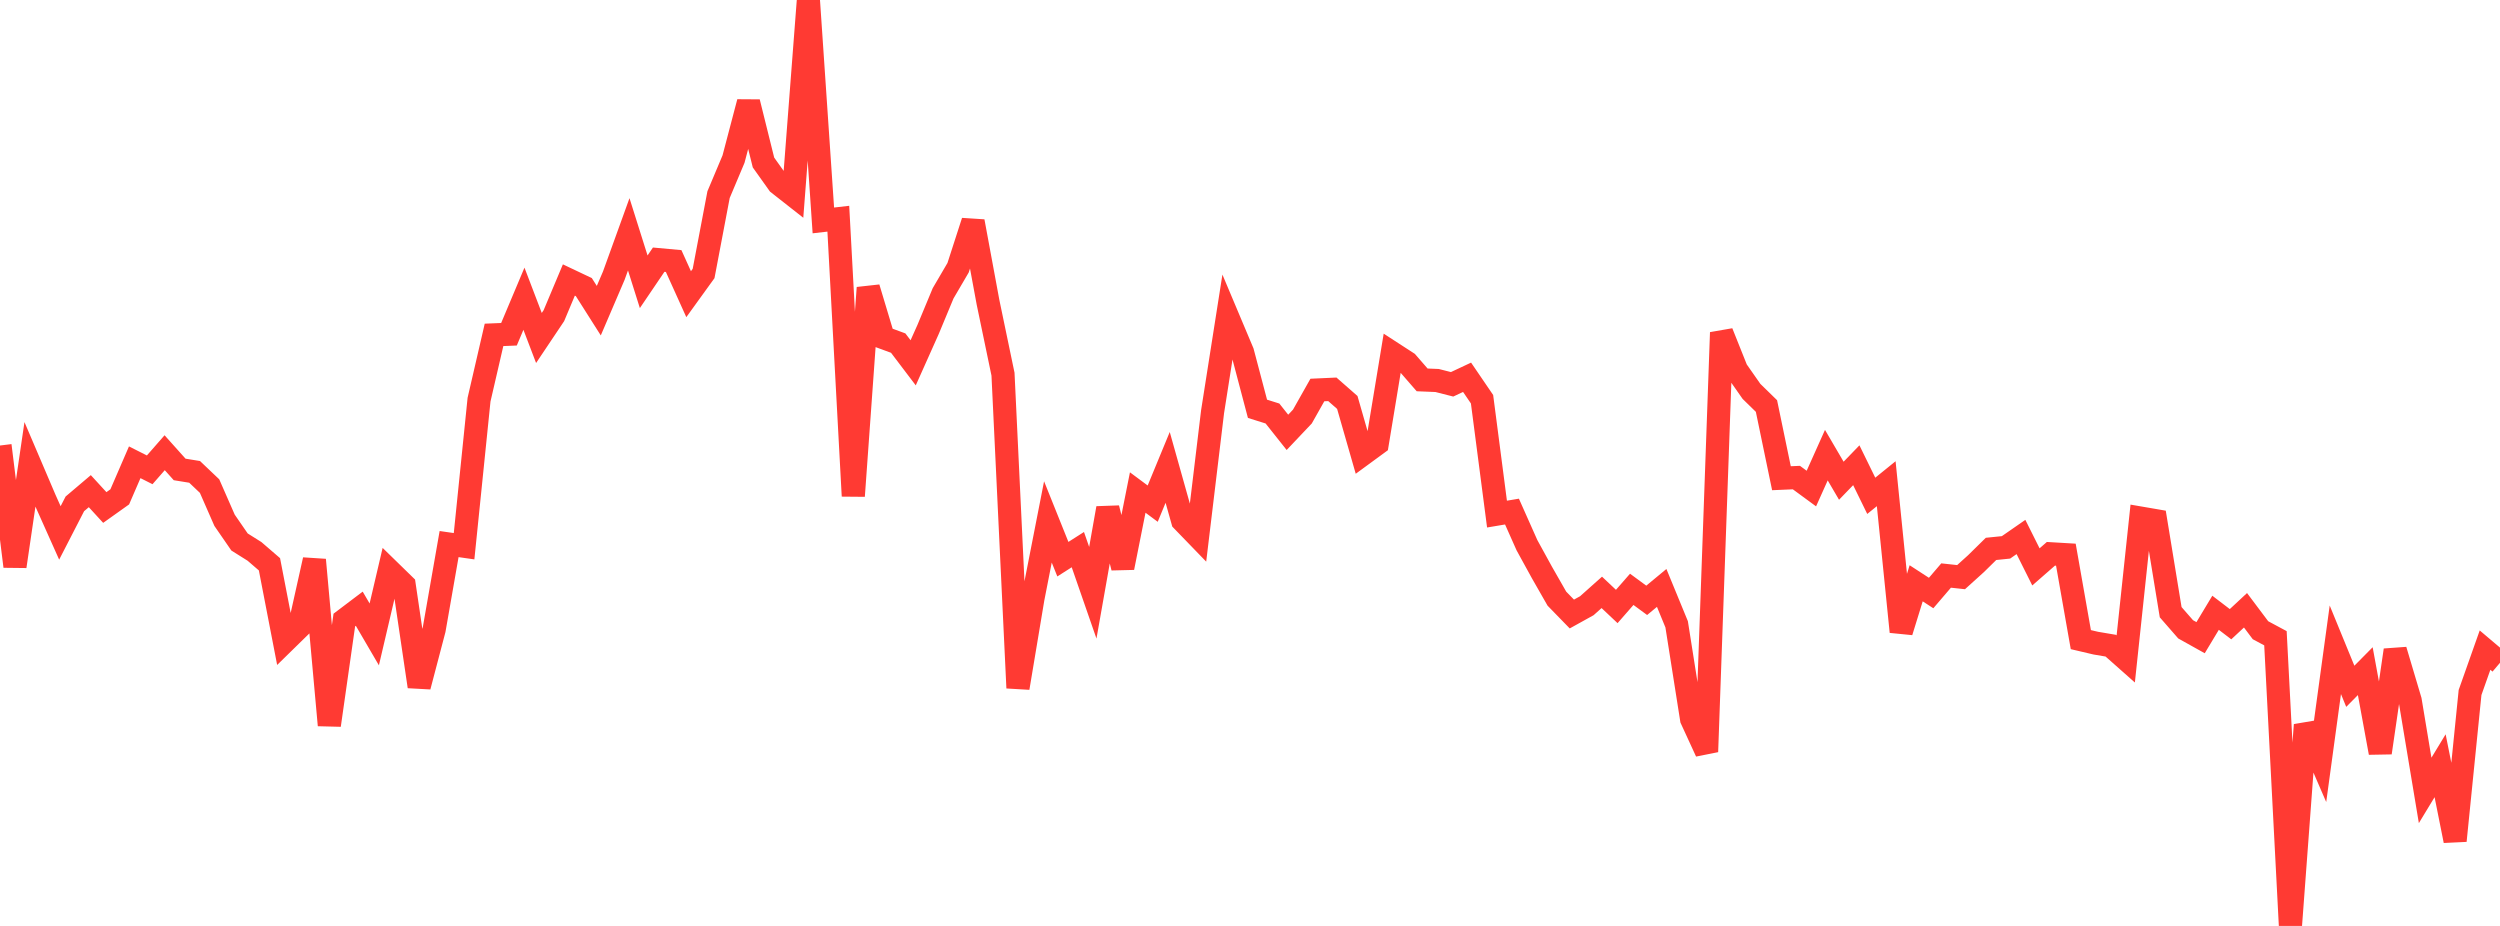 <?xml version="1.0" standalone="no"?>
<!DOCTYPE svg PUBLIC "-//W3C//DTD SVG 1.1//EN" "http://www.w3.org/Graphics/SVG/1.1/DTD/svg11.dtd">

<svg width="135" height="50" viewBox="0 0 135 50" preserveAspectRatio="none" 
  xmlns="http://www.w3.org/2000/svg"
  xmlns:xlink="http://www.w3.org/1999/xlink">


<polyline points="0.0, 24.058 0.808, 30.584 1.617, 25.077 2.425, 26.969 3.234, 28.778 4.042, 27.208 4.85, 26.523 5.659, 27.405 6.467, 26.83 7.275, 24.963 8.084, 25.371 8.892, 24.447 9.701, 25.35 10.509, 25.481 11.317, 26.249 12.126, 28.095 12.934, 29.267 13.743, 29.775 14.551, 30.472 15.359, 34.649 16.168, 33.857 16.976, 30.232 17.784, 39.16 18.593, 33.482 19.401, 32.871 20.21, 34.257 21.018, 30.807 21.826, 31.595 22.635, 37.072 23.443, 33.998 24.251, 29.38 25.06, 29.496 25.868, 21.583 26.677, 18.083 27.485, 18.05 28.293, 16.131 29.102, 18.251 29.91, 17.045 30.719, 15.12 31.527, 15.503 32.335, 16.776 33.144, 14.888 33.952, 12.652 34.76, 15.216 35.569, 14.022 36.377, 14.096 37.186, 15.886 37.994, 14.767 38.802, 10.511 39.611, 8.59 40.419, 5.516 41.228, 8.775 42.036, 9.91 42.844, 10.545 43.653, 0.0 44.461, 11.903 45.269, 11.81 46.078, 26.784 46.886, 15.54 47.695, 18.23 48.503, 18.527 49.311, 19.592 50.12, 17.783 50.928, 15.839 51.737, 14.457 52.545, 11.957 53.353, 16.323 54.162, 20.205 54.97, 37.148 55.778, 32.311 56.587, 28.183 57.395, 30.196 58.204, 29.68 59.012, 32.009 59.82, 27.443 60.629, 30.653 61.437, 26.596 62.246, 27.197 63.054, 25.239 63.862, 28.115 64.671, 28.951 65.479, 22.234 66.287, 17.094 67.096, 19.015 67.904, 22.075 68.713, 22.329 69.521, 23.347 70.329, 22.494 71.138, 21.06 71.946, 21.023 72.754, 21.732 73.563, 24.55 74.371, 23.958 75.18, 19.061 75.988, 19.585 76.796, 20.514 77.605, 20.547 78.413, 20.753 79.222, 20.373 80.03, 21.558 80.838, 27.761 81.647, 27.625 82.455, 29.44 83.263, 30.911 84.072, 32.327 84.88, 33.157 85.689, 32.709 86.497, 31.988 87.305, 32.75 88.114, 31.824 88.922, 32.418 89.731, 31.748 90.539, 33.712 91.347, 38.835 92.156, 40.594 92.964, 17.957 93.772, 19.979 94.581, 21.136 95.389, 21.925 96.198, 25.824 97.006, 25.789 97.814, 26.382 98.623, 24.578 99.431, 25.96 100.24, 25.123 101.048, 26.774 101.856, 26.12 102.665, 34.114 103.473, 31.498 104.281, 32.023 105.09, 31.078 105.898, 31.166 106.707, 30.435 107.515, 29.64 108.323, 29.558 109.132, 28.997 109.94, 30.612 110.749, 29.905 111.557, 29.953 112.365, 34.54 113.174, 34.73 113.982, 34.867 114.79, 35.583 115.599, 27.978 116.407, 28.117 117.216, 33.058 118.024, 33.984 118.832, 34.435 119.641, 33.09 120.449, 33.707 121.257, 32.955 122.066, 34.032 122.874, 34.465 123.683, 50.0 124.491, 39.146 125.299, 41.009 126.108, 35.088 126.916, 37.06 127.725, 36.242 128.533, 40.647 129.341, 35.108 130.15, 37.827 130.958, 42.682 131.766, 41.349 132.575, 45.399 133.383, 37.394 134.192, 35.106 135.0, 35.79" fill="none" stroke="#ff3a33" stroke-width="1.25"/>

</svg>